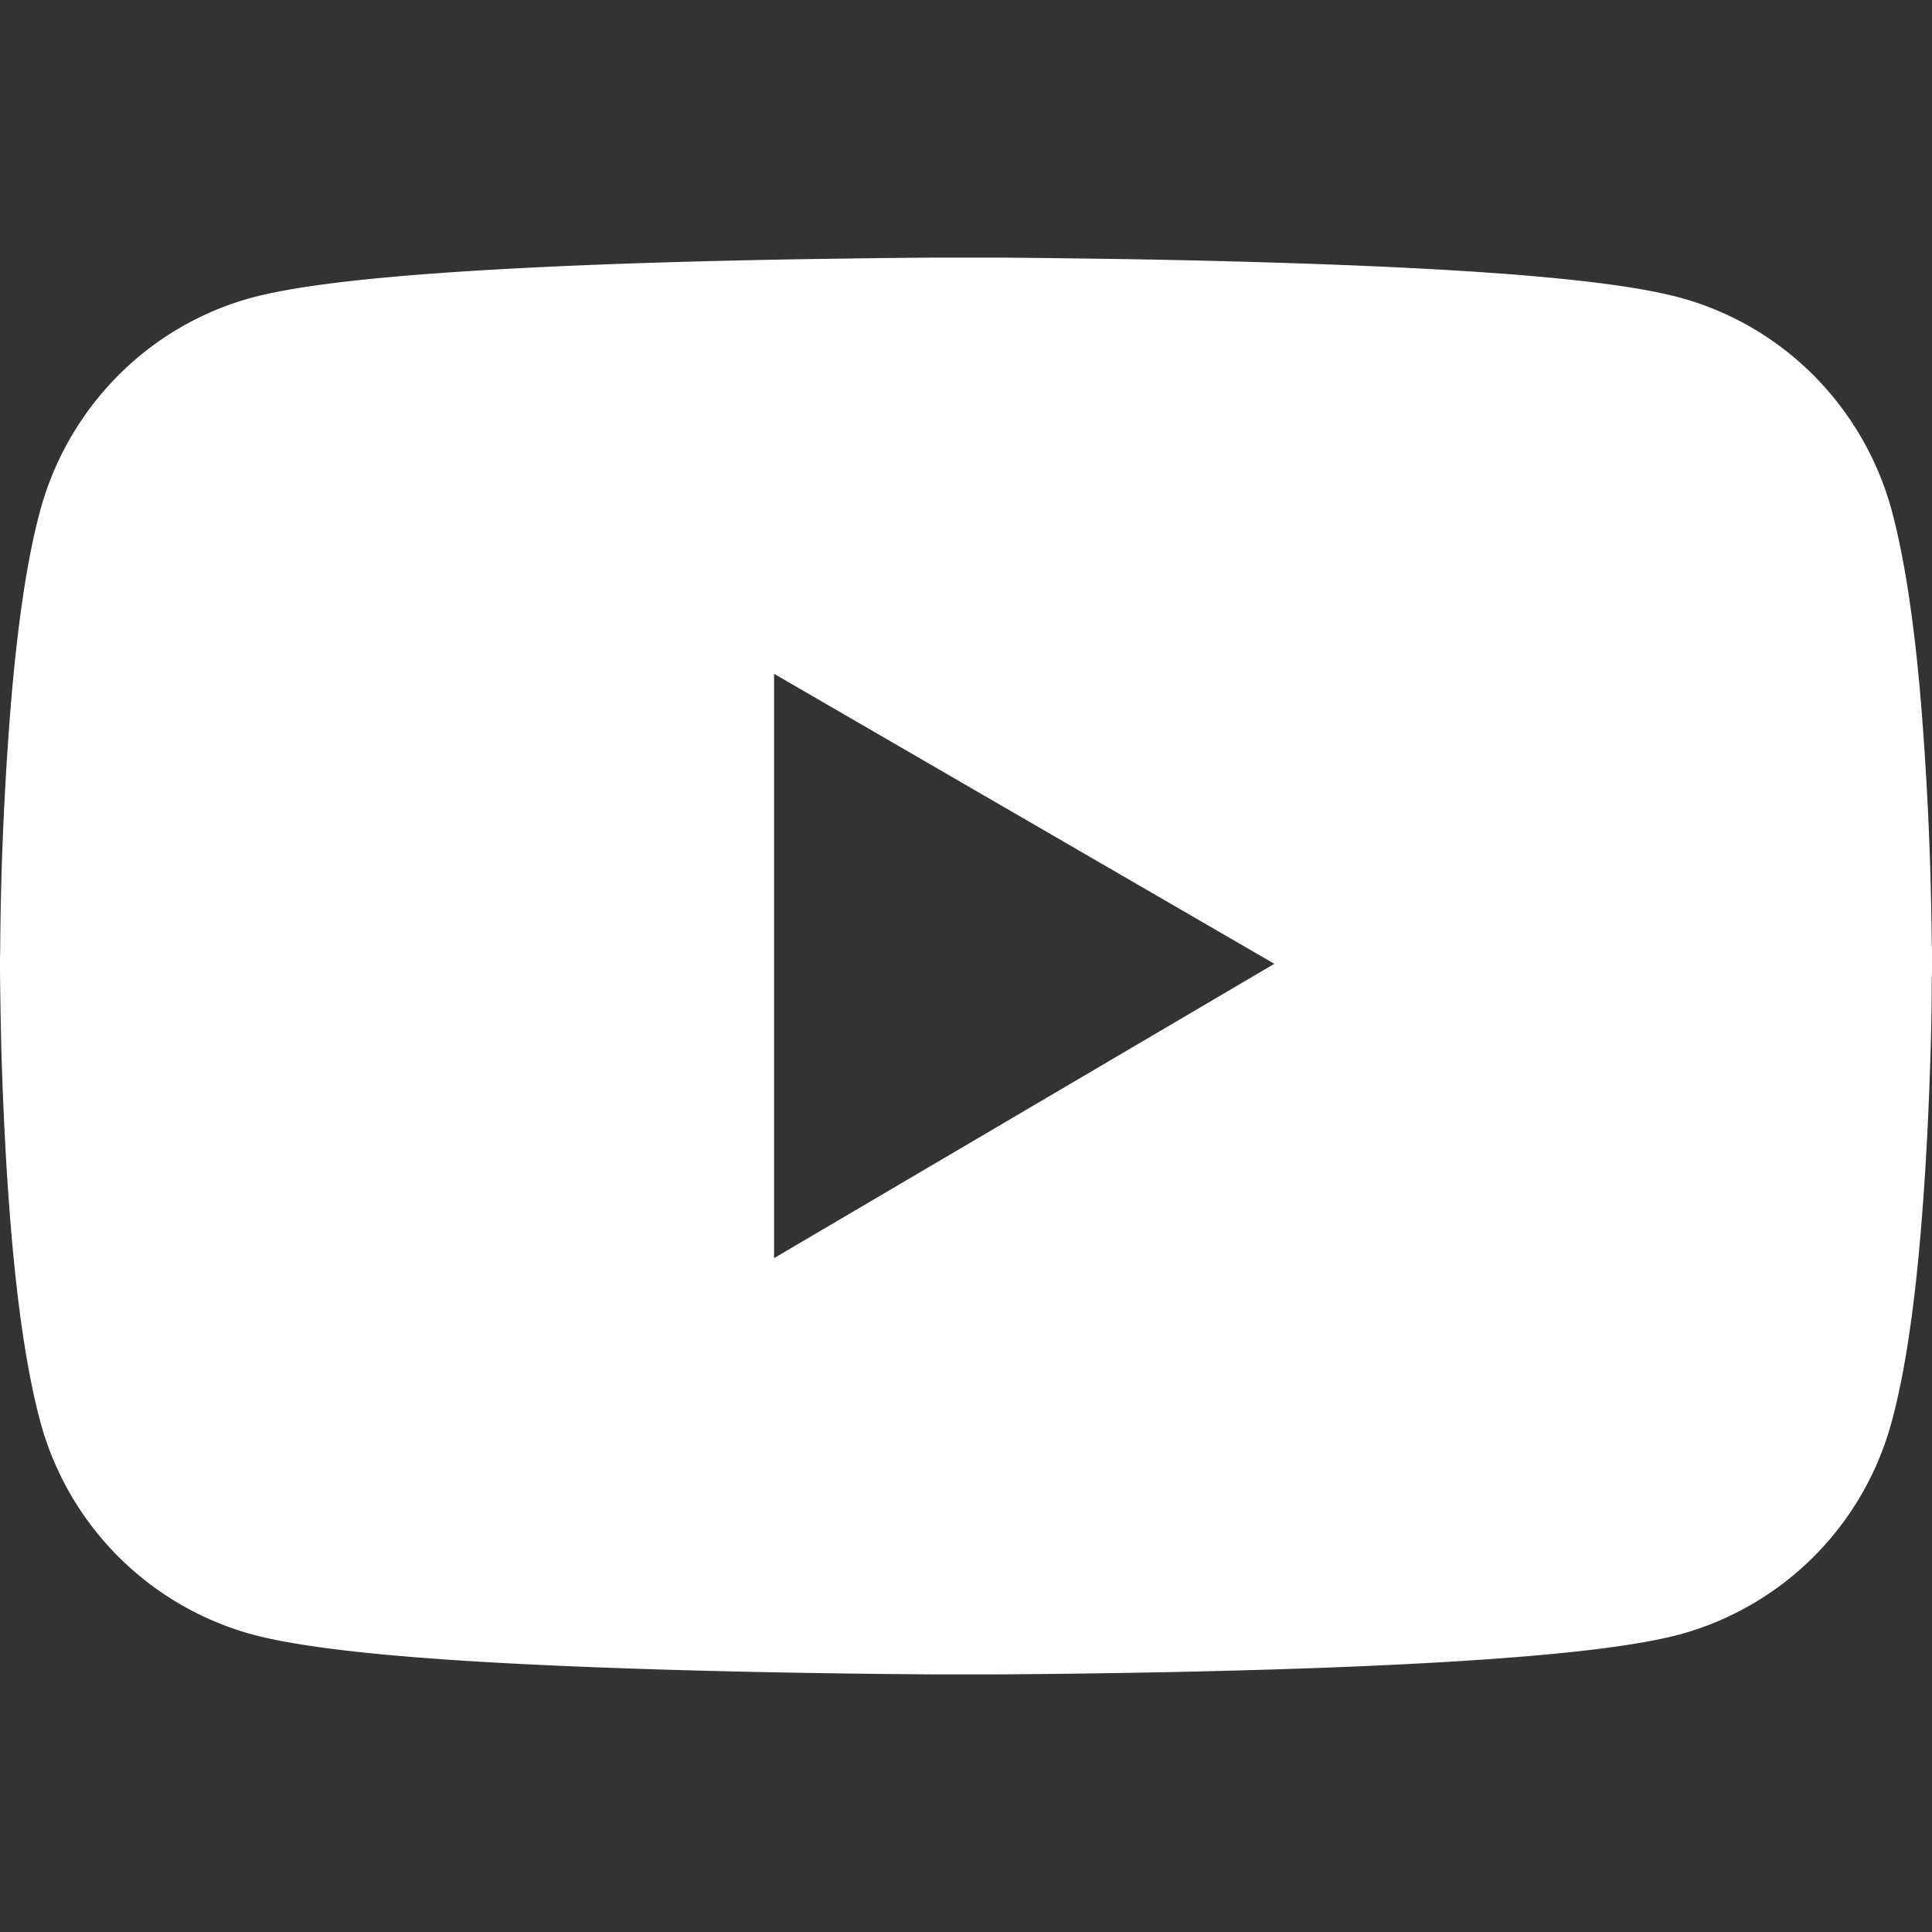 <svg xmlns="http://www.w3.org/2000/svg" width="30" height="30"><rect width="100%" height="100%" fill="#333333" stroke="none"/><path fill="#fff" fill-rule="evenodd" d="M30 14.905c0-.074 0-.159-.003-.257a93.869 93.869 0 0 0-.014-.777l-.003-.134a51.62 51.62 0 0 0-.147-2.773c-.1-1.222-.248-2.241-.45-3.006a4.736 4.736 0 0 0-1.204-2.112 4.66 4.66 0 0 0-2.086-1.223c-.948-.257-2.803-.416-5.414-.515a155.753 155.753 0 0 0-3.901-.094c-.415-.006-.804-.01-1.158-.013L15.492 4h-.984l-.128.001c-.354.003-.743.006-1.158.013-1.33.016-2.658.047-3.9.094-2.612.102-4.47.261-5.415.515a4.644 4.644 0 0 0-2.086 1.222A4.73 4.73 0 0 0 .616 7.958c-.204.765-.348 1.784-.449 3.006a51.541 51.541 0 0 0-.163 3.634v.05l-.002.146-.002.111v.19a96.571 96.571 0 0 0 .017 1.035l.003.133c.027.944.074 1.886.147 2.773.1 1.222.248 2.241.45 3.006a4.692 4.692 0 0 0 3.29 3.335c.945.257 2.803.417 5.414.515 1.243.047 2.572.078 3.901.095.415.006.804.009 1.159.012l.127.001h.984l.127-.001c.355-.003.744-.006 1.159-.012 1.33-.017 2.658-.048 3.9-.095 2.612-.102 4.47-.261 5.415-.515a4.686 4.686 0 0 0 3.29-3.335c.205-.765.35-1.784.45-3.006.073-.887.12-1.829.147-2.773.01-.31.013-.6.016-.862v-.049a7.2 7.2 0 0 1 .004-.257v-.19Zm-10.212.061-7.768 4.57v-9.073l7.768 4.503Z" clip-rule="evenodd"/></svg>